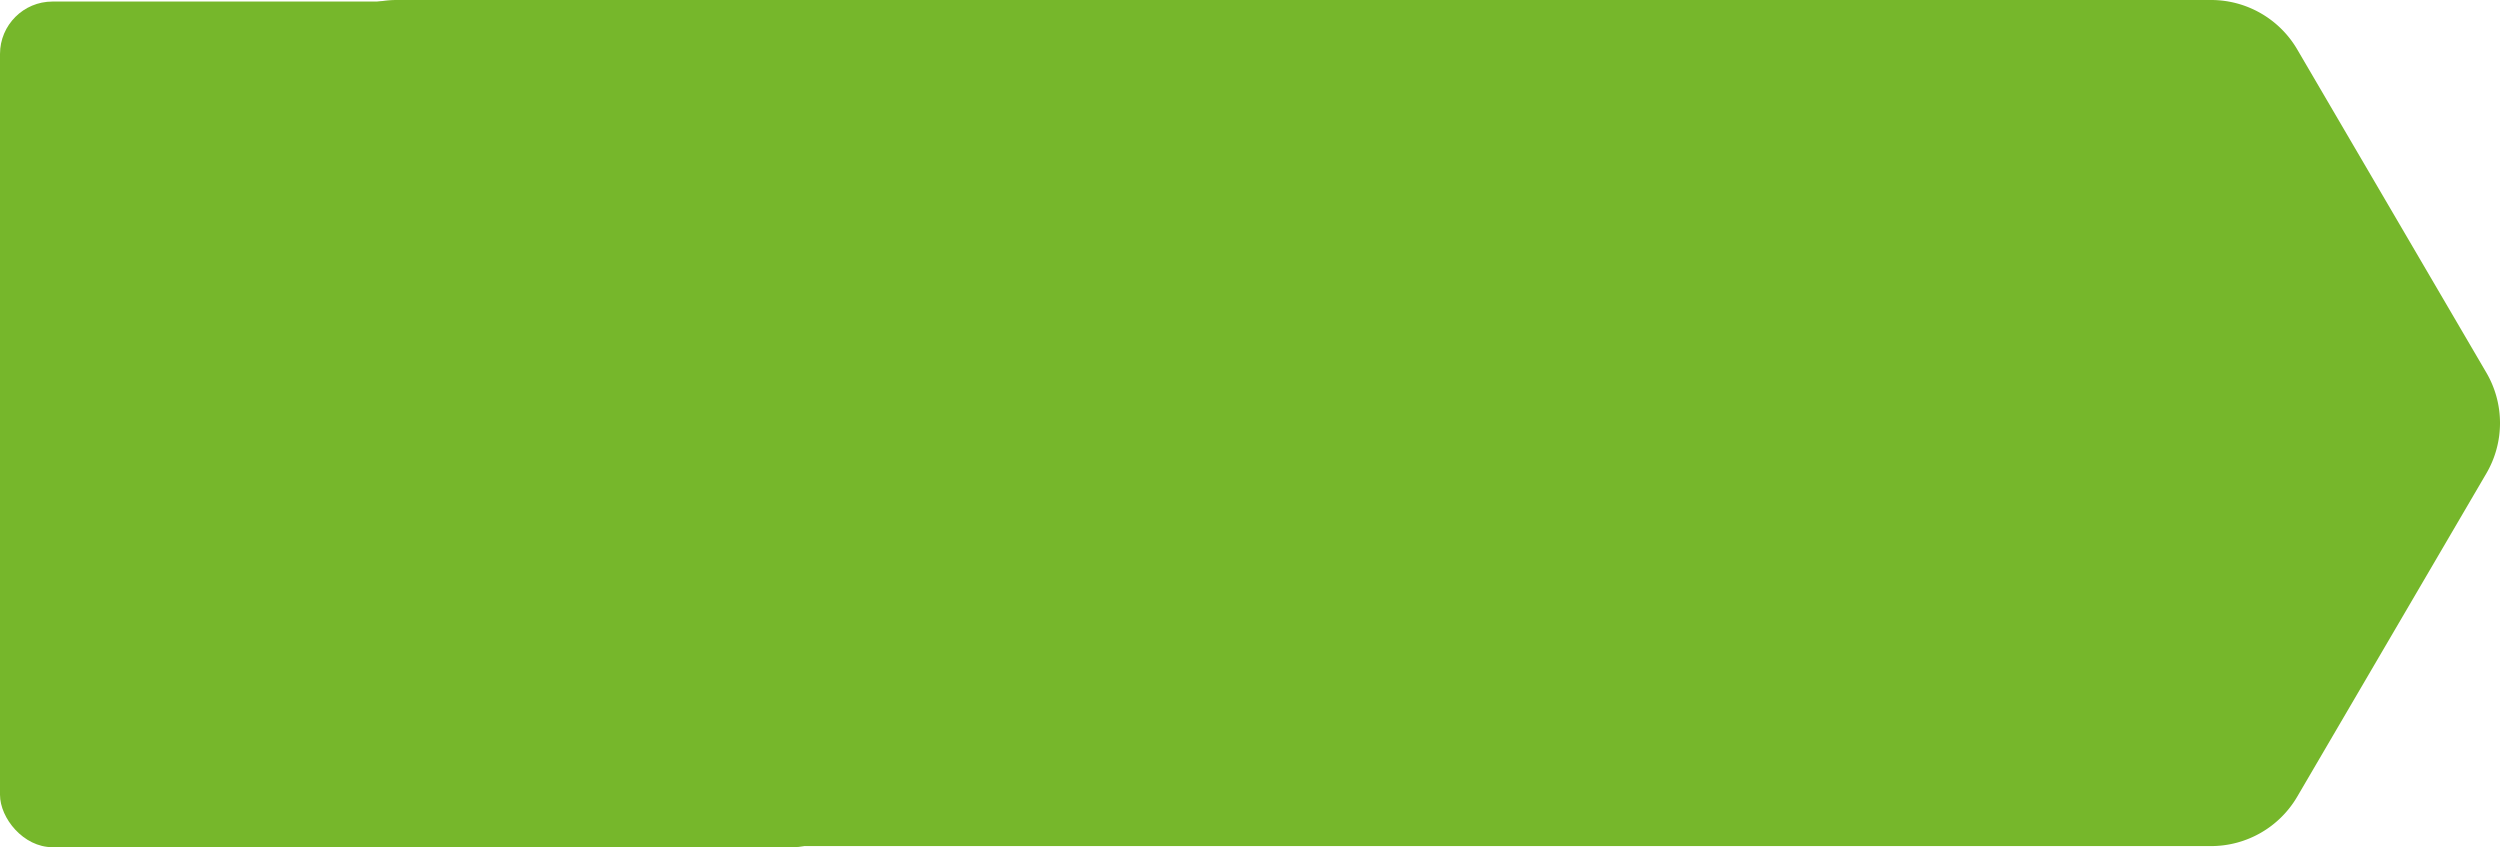 <svg xmlns="http://www.w3.org/2000/svg" width="1000.917" height="339.187" viewBox="0 0 1000.917 339.187"><g id="Groupe_686" data-name="Groupe 686" transform="translate(0 0)"><path id="children-on-school-bus-2023-11-27-04-50-59-utc" d="M115.678,0A39.962,39.962,0,0,0,81.187,19.781L5.47,149.189a39.961,39.961,0,0,0,0,40.362L81.187,318.96a39.962,39.962,0,0,0,34.491,19.781H842.017a39.962,39.962,0,0,0,34.492-19.781l75.717-129.408a39.961,39.961,0,0,0,0-40.362L876.508,19.781A39.962,39.962,0,0,0,842.017,0Z" transform="translate(43.222 0)" fill="#76b72b"></path><rect id="Rectangle_350" data-name="Rectangle 350" width="338.564" height="338.564" rx="21" transform="translate(0 0.623)" fill="#76b72b"></rect></g></svg>